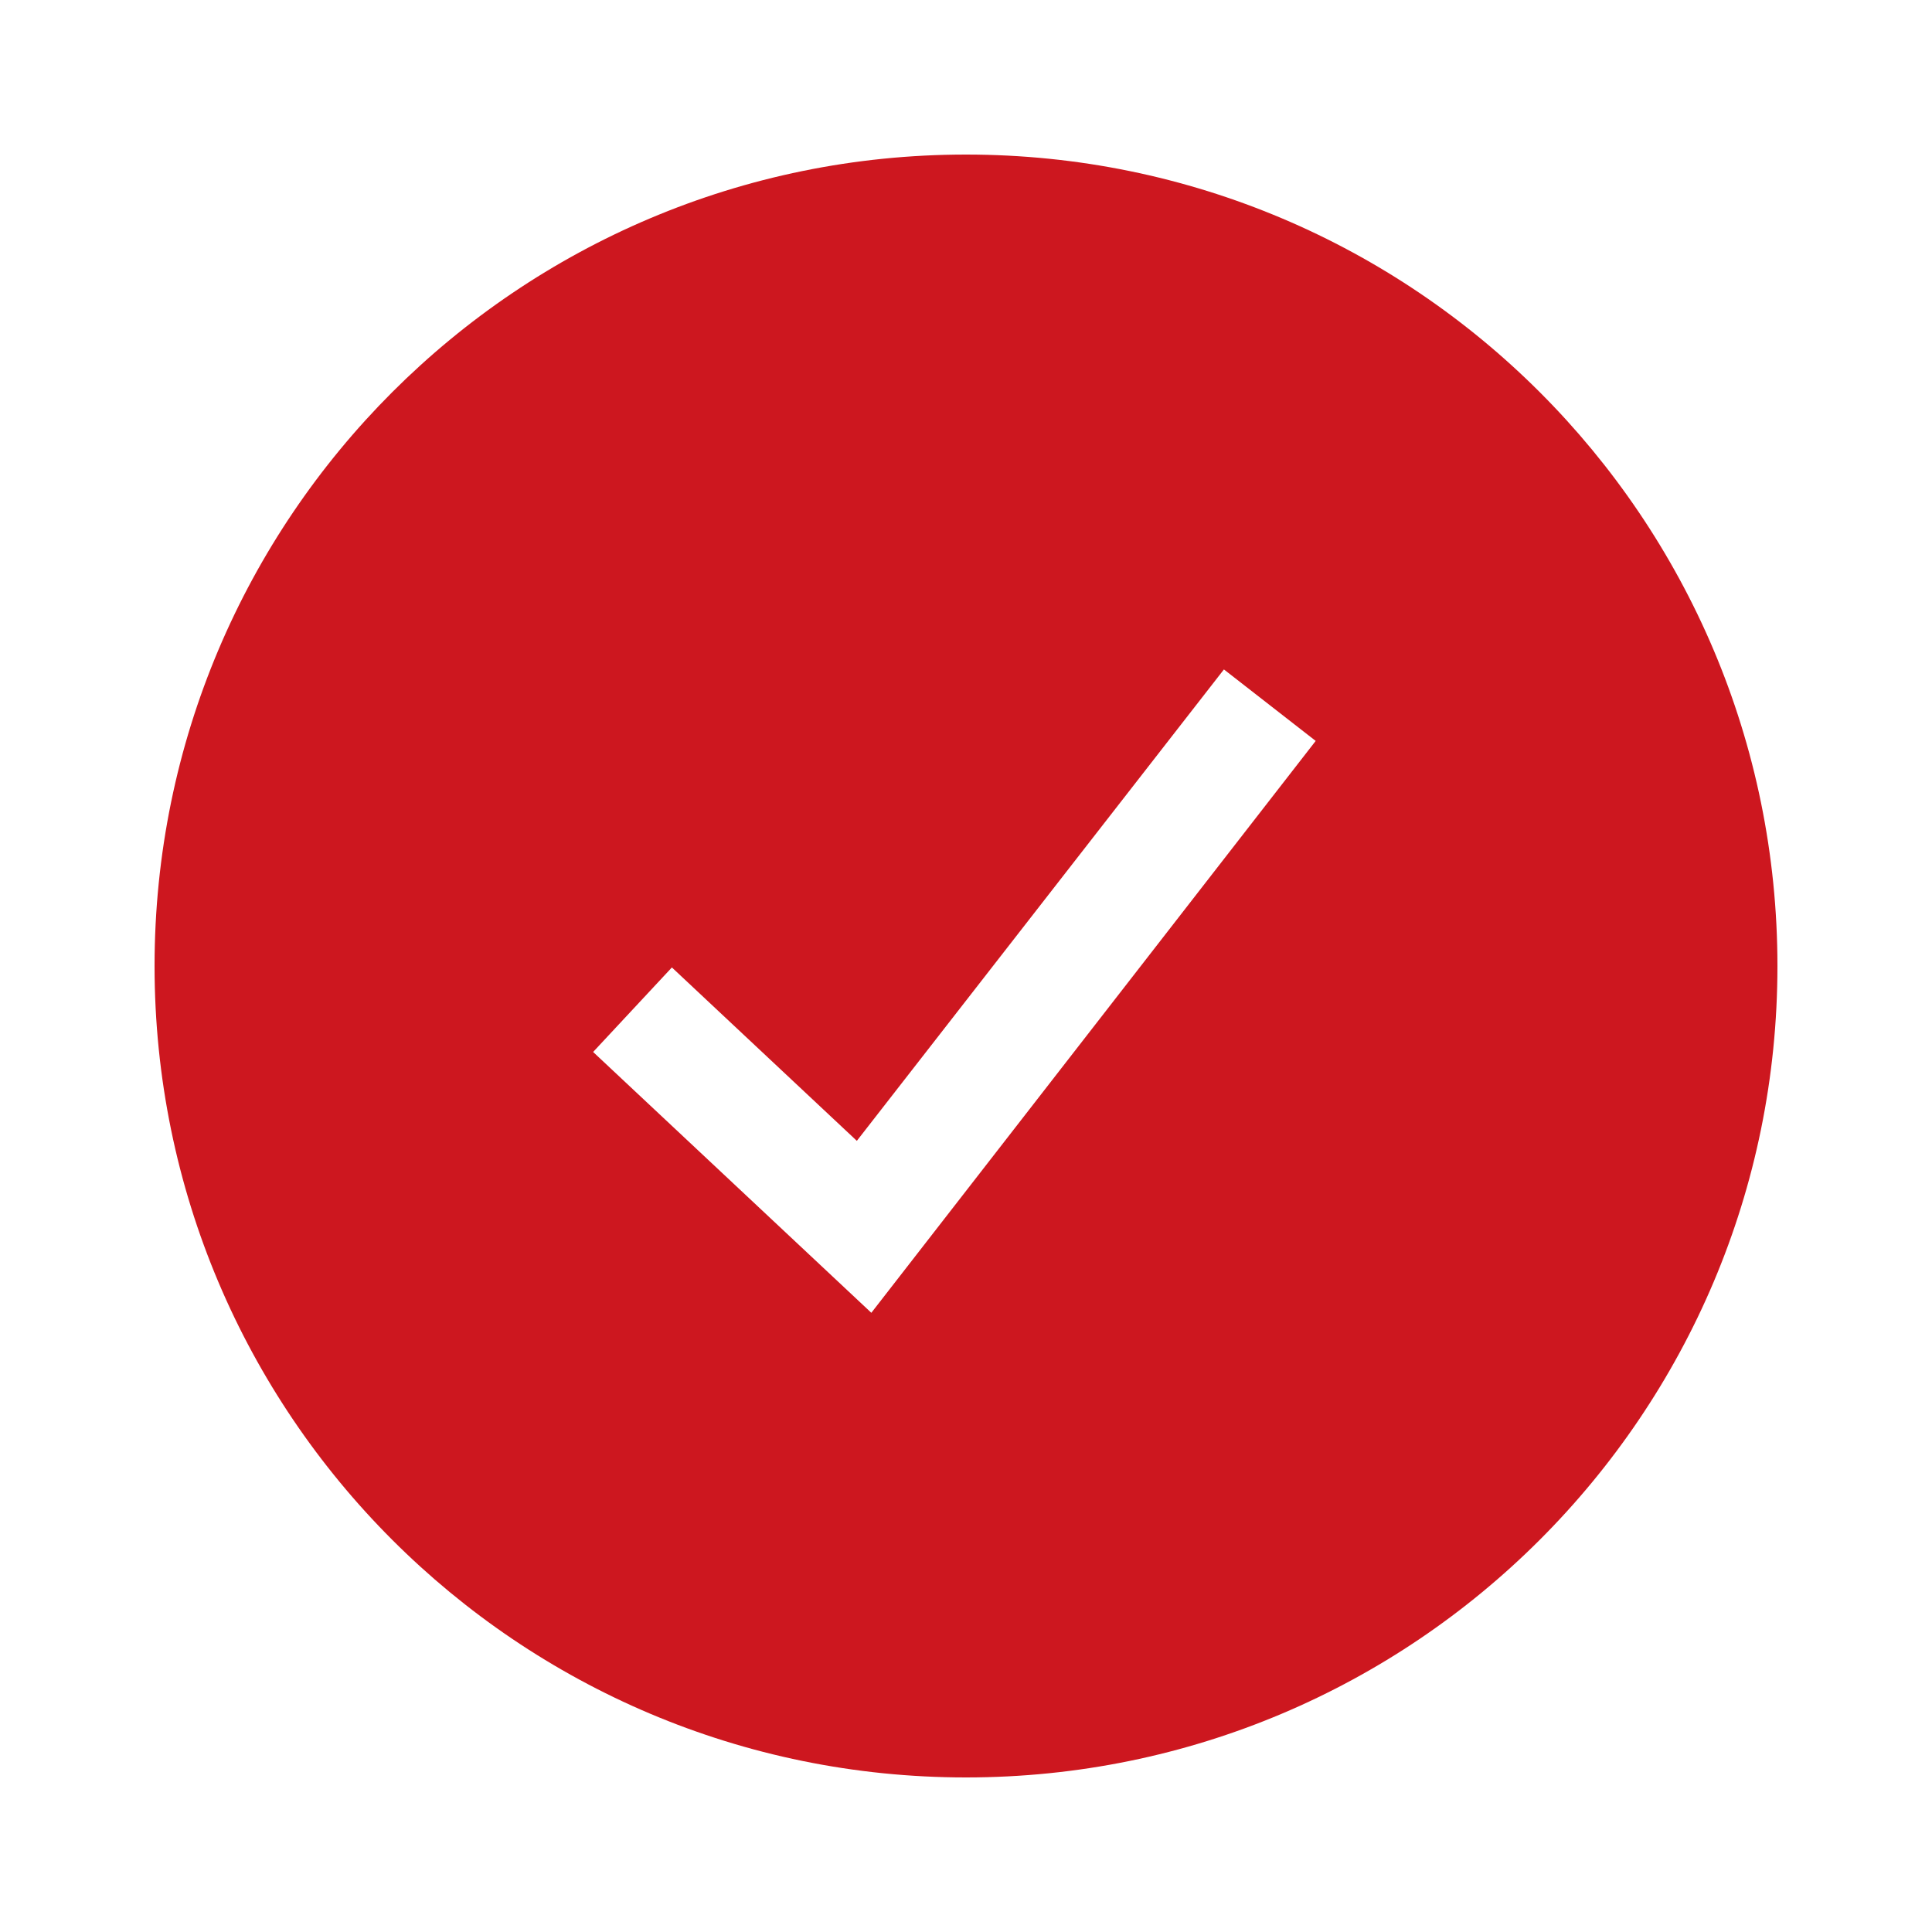 <?xml version="1.0" encoding="UTF-8"?>
<svg id="Layer_1" data-name="Layer 1" xmlns="http://www.w3.org/2000/svg" viewBox="0 0 20 20">
  <defs>
    <style>
      .cls-1 {
        fill: #cd171f;
      }
    </style>
  </defs>
  <path class="cls-1" d="M10,18.4c-4.64,0-8.4-3.76-8.4-8.4S5.36,1.6,10,1.6s8.4,3.76,8.4,8.4-3.76,8.4-8.4,8.4ZM6.96,10.01l-.82.88,2.88,2.7,4.6-5.92-.95-.74-3.8,4.88-1.92-1.8h0Z"/>
</svg>